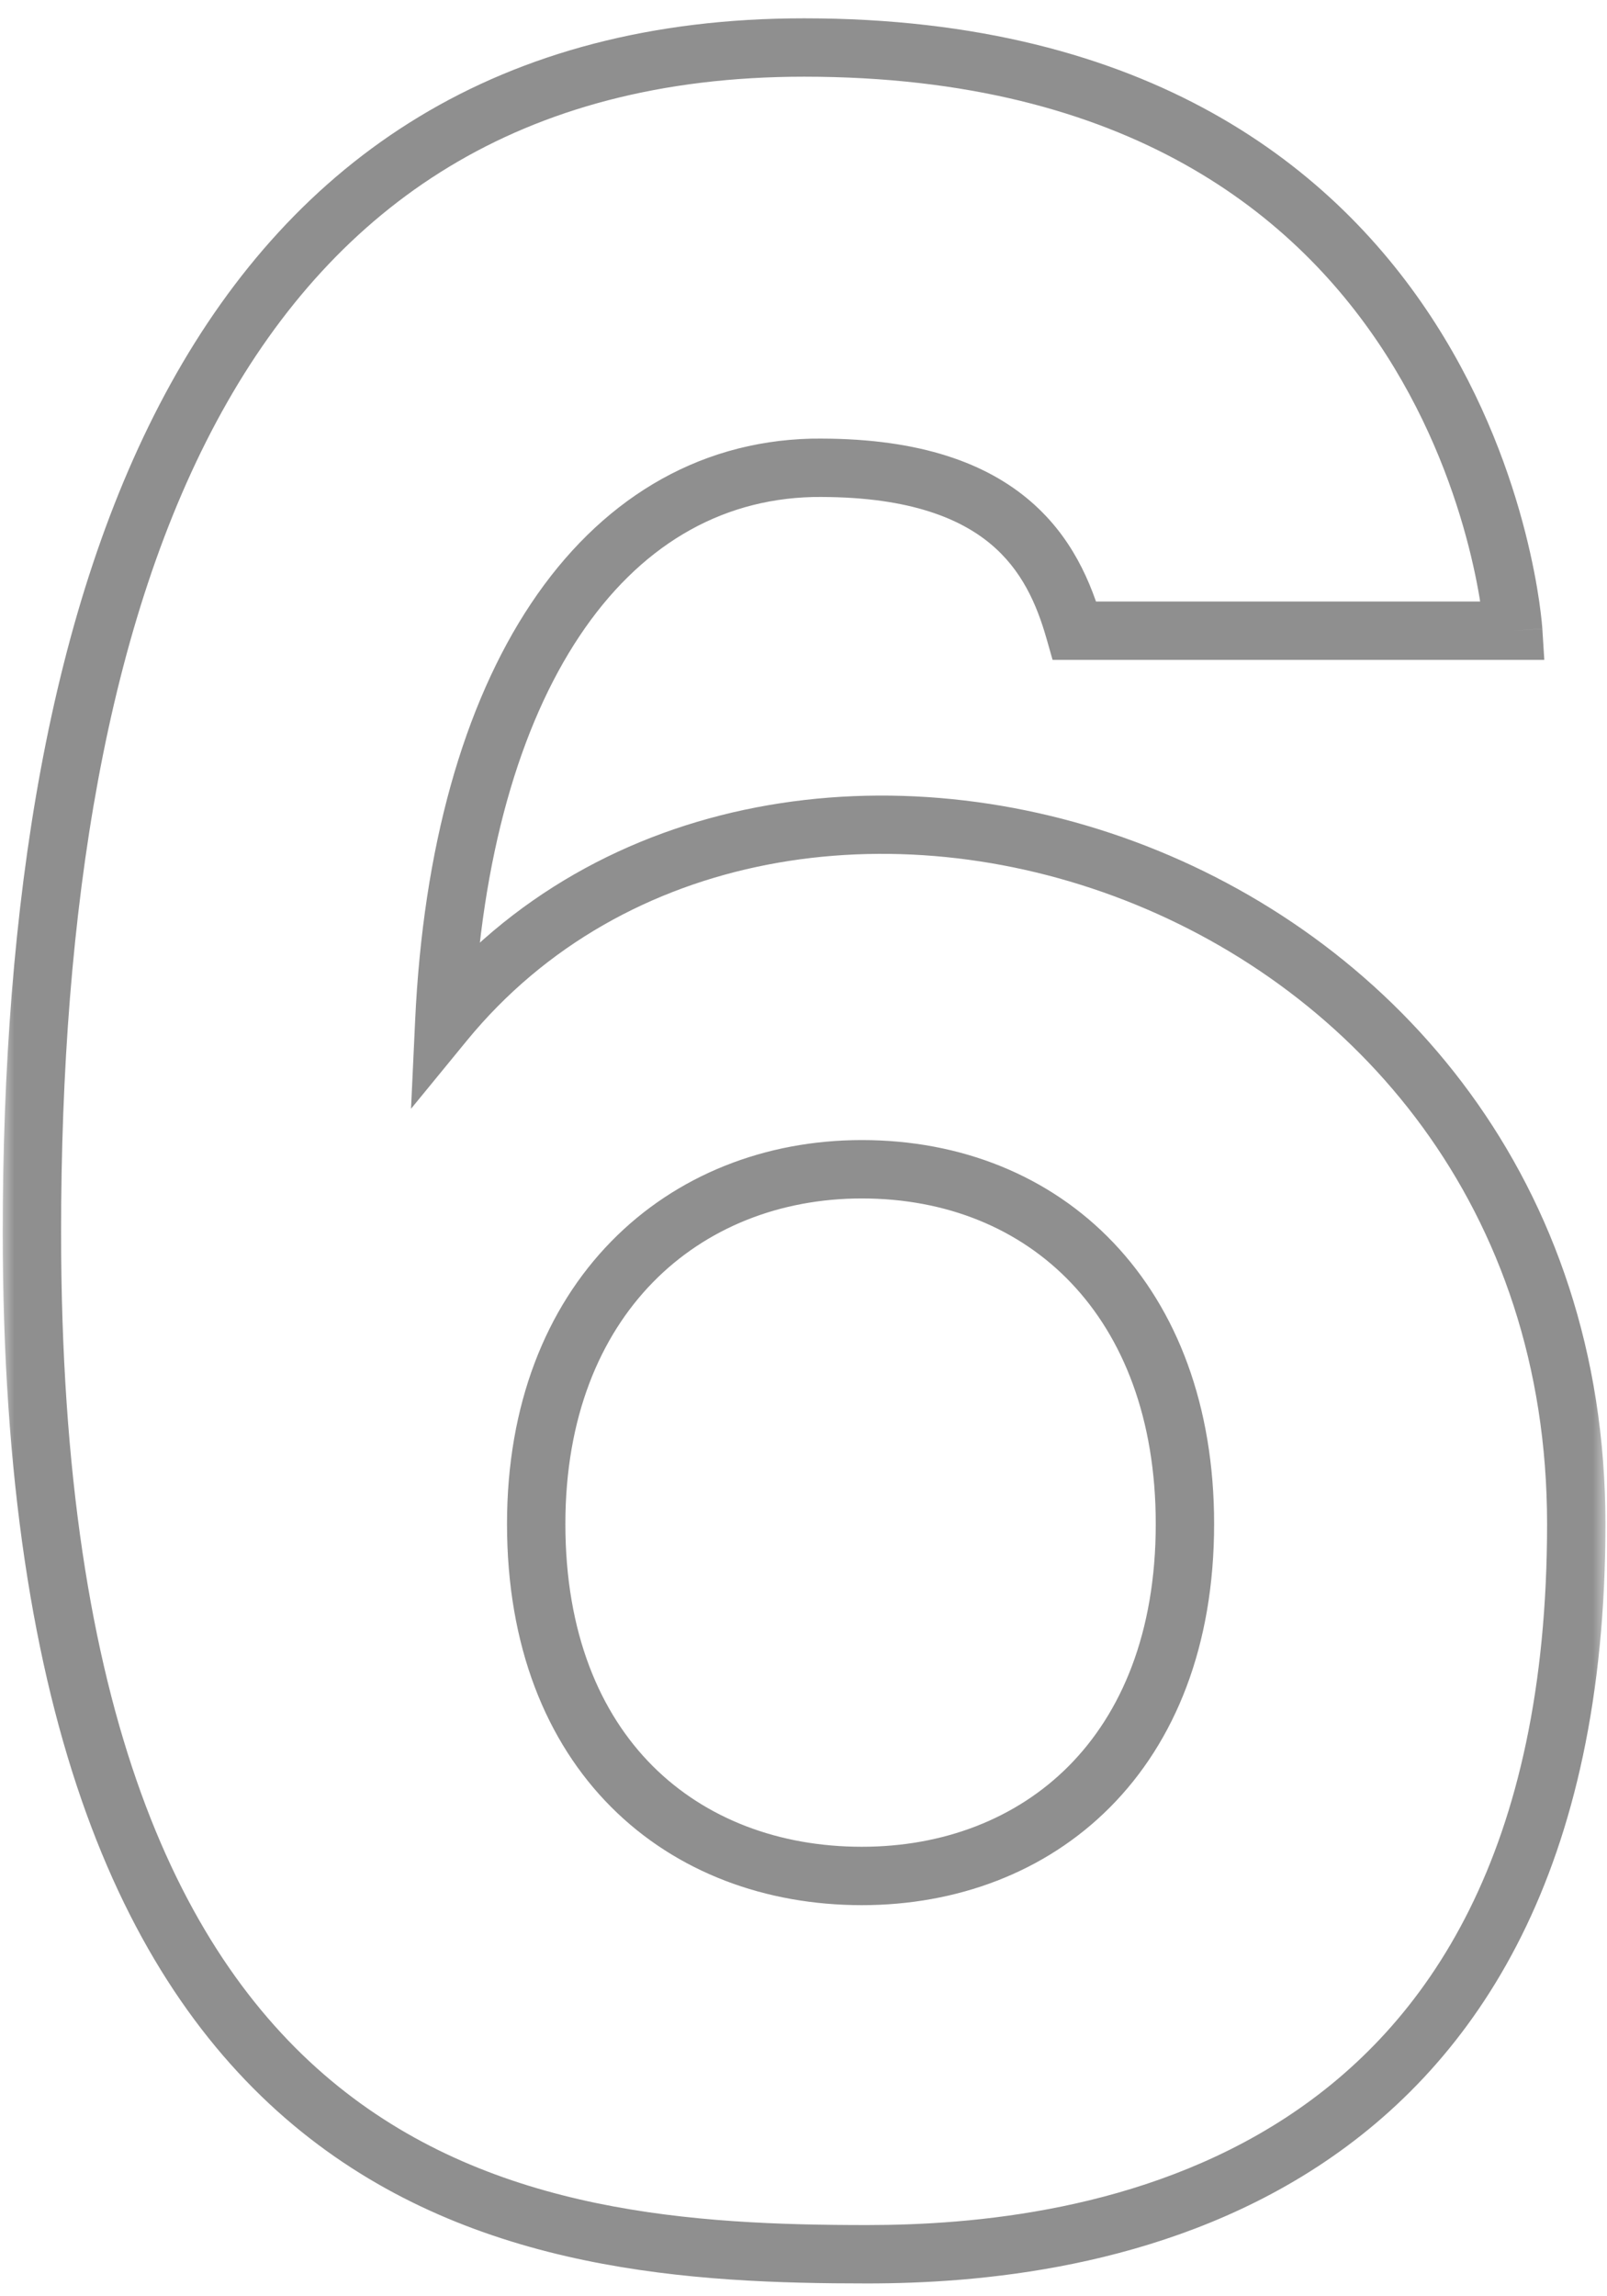 <?xml version="1.0" encoding="UTF-8"?> <svg xmlns="http://www.w3.org/2000/svg" width="56" height="80" viewBox="0 0 56 80" fill="none"><g opacity="0.5"><mask id="path-1-outside-1_126_490" maskUnits="userSpaceOnUse" x="0" y="0.163" width="56" height="80" fill="black"><rect fill="white" y="0.163" width="56" height="80"></rect><path d="M15.481 35.611C27.105 21.424 54.929 30.119 54.929 53.092C54.929 76.614 37.63 78.536 30.217 78.536C18.136 78.536 1.112 76.889 1.112 42.933C1.112 20.418 7.427 1.655 28.02 1.655C51.451 1.655 52.732 21.974 52.732 21.974H37.447C36.715 19.411 35.068 16.207 28.295 16.299C20.973 16.482 16.03 23.804 15.481 35.611ZM30.034 65.356C36.166 65.356 41.291 61.146 41.291 53.092C41.291 45.312 36.441 40.736 30.034 40.736C23.81 40.736 18.685 45.221 18.685 53.092C18.685 61.146 23.81 65.356 30.034 65.356Z"></path></mask><path d="M15.481 35.611L14.466 35.563L14.323 38.629L16.268 36.255L15.481 35.611ZM52.732 21.974V22.99H53.815L53.747 21.91L52.732 21.974ZM37.447 21.974L36.47 22.253L36.68 22.99H37.447V21.974ZM28.295 16.299L28.281 15.282L28.27 15.282L28.295 16.299ZM15.481 35.611L16.268 36.255C21.735 29.584 31.09 28.21 39.195 31.364C47.261 34.503 53.912 42.074 53.912 53.092H54.929H55.946C55.946 41.137 48.685 32.874 39.933 29.469C31.221 26.079 20.852 27.452 14.695 34.966L15.481 35.611ZM54.929 53.092H53.912C53.912 64.564 49.718 70.578 44.798 73.783C39.799 77.039 33.866 77.519 30.217 77.519V78.536V79.553C33.982 79.553 40.405 79.072 45.908 75.487C51.491 71.85 55.946 65.142 55.946 53.092H54.929ZM30.217 78.536V77.519C24.179 77.519 17.236 77.089 11.773 72.677C6.349 68.297 2.129 59.766 2.129 42.933H1.112H0.095C0.095 60.055 4.387 69.327 10.495 74.259C16.564 79.16 24.174 79.553 30.217 79.553V78.536ZM1.112 42.933H2.129C2.129 31.738 3.704 21.624 7.733 14.343C9.74 10.717 12.344 7.812 15.655 5.808C18.963 3.806 23.032 2.672 28.02 2.672V1.655V0.638C22.712 0.638 18.269 1.849 14.602 4.068C10.936 6.287 8.101 9.479 5.954 13.358C1.677 21.087 0.095 31.613 0.095 42.933H1.112ZM28.02 1.655V2.672C39.377 2.672 45.237 7.564 48.306 12.362C49.858 14.788 50.713 17.22 51.181 19.05C51.414 19.963 51.549 20.722 51.625 21.247C51.663 21.509 51.687 21.713 51.7 21.848C51.707 21.916 51.712 21.966 51.714 21.998C51.716 22.014 51.716 22.025 51.717 22.032C51.717 22.035 51.717 22.038 51.717 22.038C51.717 22.039 51.717 22.039 51.717 22.039C51.717 22.039 51.717 22.038 51.717 22.038C51.717 22.038 51.717 22.038 52.732 21.974C53.747 21.91 53.747 21.909 53.747 21.908C53.747 21.908 53.747 21.907 53.747 21.906C53.747 21.905 53.747 21.903 53.747 21.901C53.746 21.897 53.746 21.892 53.745 21.886C53.745 21.873 53.743 21.855 53.741 21.832C53.738 21.788 53.732 21.724 53.724 21.643C53.707 21.48 53.68 21.247 53.638 20.954C53.553 20.368 53.404 19.539 53.151 18.547C52.646 16.567 51.717 13.92 50.019 11.266C46.59 5.905 40.095 0.638 28.02 0.638V1.655ZM52.732 21.974V20.956H37.447V21.974V22.99H52.732V21.974ZM37.447 21.974L38.425 21.694C38.036 20.332 37.366 18.657 35.782 17.355C34.192 16.048 31.827 15.234 28.281 15.282L28.295 16.299L28.309 17.316C31.536 17.272 33.38 18.014 34.491 18.927C35.607 19.844 36.127 21.052 36.47 22.253L37.447 21.974ZM28.295 16.299L28.27 15.282C24.227 15.383 20.875 17.472 18.502 21.032C16.148 24.564 14.745 29.545 14.466 35.563L15.481 35.611L16.497 35.658C16.766 29.87 18.11 25.287 20.195 22.16C22.261 19.061 25.041 17.398 28.32 17.316L28.295 16.299ZM30.034 65.357V66.374C33.334 66.374 36.42 65.238 38.683 62.962C40.951 60.681 42.309 57.342 42.309 53.092H41.291H40.275C40.275 56.897 39.069 59.689 37.241 61.528C35.409 63.37 32.866 64.34 30.034 64.34V65.357ZM41.291 53.092H42.309C42.309 48.988 41.025 45.633 38.802 43.296C36.577 40.957 33.486 39.719 30.034 39.719V40.736V41.753C32.988 41.753 35.526 42.803 37.328 44.698C39.132 46.594 40.275 49.416 40.275 53.092H41.291ZM30.034 40.736V39.719C26.674 39.719 23.566 40.933 21.299 43.251C19.028 45.572 17.668 48.929 17.668 53.092H18.685H19.702C19.702 49.384 20.904 46.563 22.752 44.674C24.603 42.782 27.17 41.753 30.034 41.753V40.736ZM18.685 53.092H17.668C17.668 57.342 19.025 60.683 21.306 62.964C23.583 65.24 26.692 66.374 30.034 66.374V65.357V64.34C27.152 64.34 24.587 63.368 22.744 61.526C20.907 59.688 19.702 56.897 19.702 53.092H18.685Z" fill="#202020" mask="url(#path-1-outside-1_126_490)"></path></g></svg> 